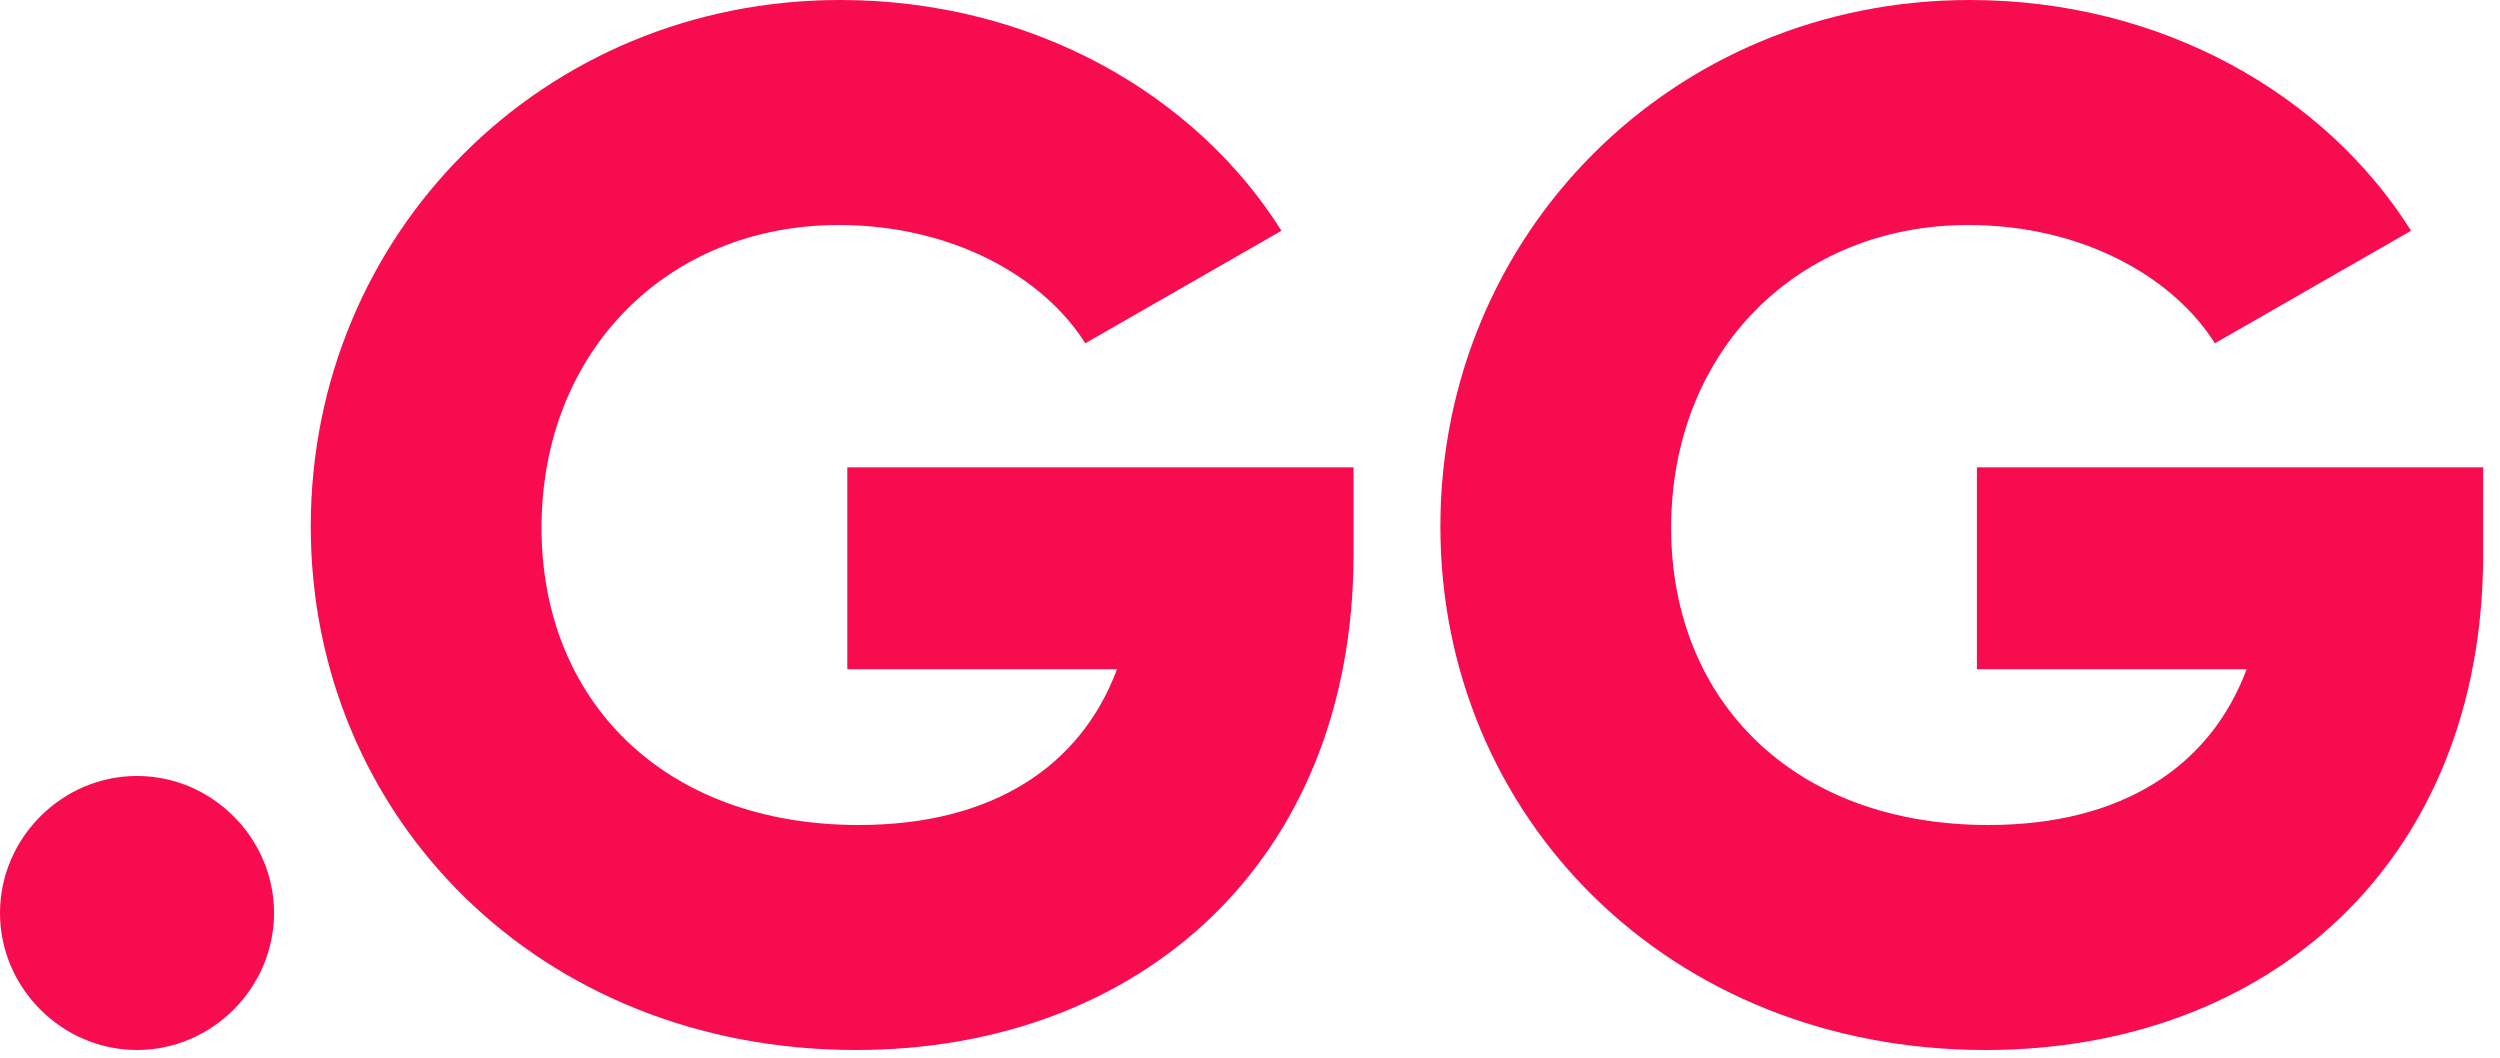 <svg xmlns="http://www.w3.org/2000/svg" width="52" height="22" fill="none" viewBox="0 0 52 22">
    <path fill="#F70C50" d="M2.85 21.84c1.56 0 2.85-1.29 2.85-2.85s-1.29-2.85-2.85-2.85S0 17.43 0 18.99s1.29 2.85 2.85 2.85zM28.154 9.72h-10.53v4.2h5.61c-.75 2.01-2.58 3.24-5.37 3.24-4.08 0-6.6-2.61-6.6-6.18 0-3.69 2.64-6.3 6.18-6.3 2.37 0 4.26 1.08 5.13 2.46l4.08-2.34c-1.77-2.82-5.16-4.8-9.18-4.8-6.18 0-11.01 4.86-11.01 10.95 0 6.03 4.74 10.89 11.34 10.89 5.88 0 10.35-3.9 10.35-10.32v-1.8zM51.65 9.72H41.12v4.2h5.61c-.75 2.01-2.58 3.24-5.37 3.24-4.08 0-6.6-2.61-6.6-6.18 0-3.69 2.64-6.3 6.18-6.3 2.37 0 4.26 1.08 5.13 2.46l4.08-2.34C48.38 1.98 44.99 0 40.97 0c-6.18 0-11.01 4.86-11.01 10.95 0 6.03 4.74 10.89 11.34 10.89 5.88 0 10.35-3.9 10.35-10.32v-1.8z"/>
</svg>
